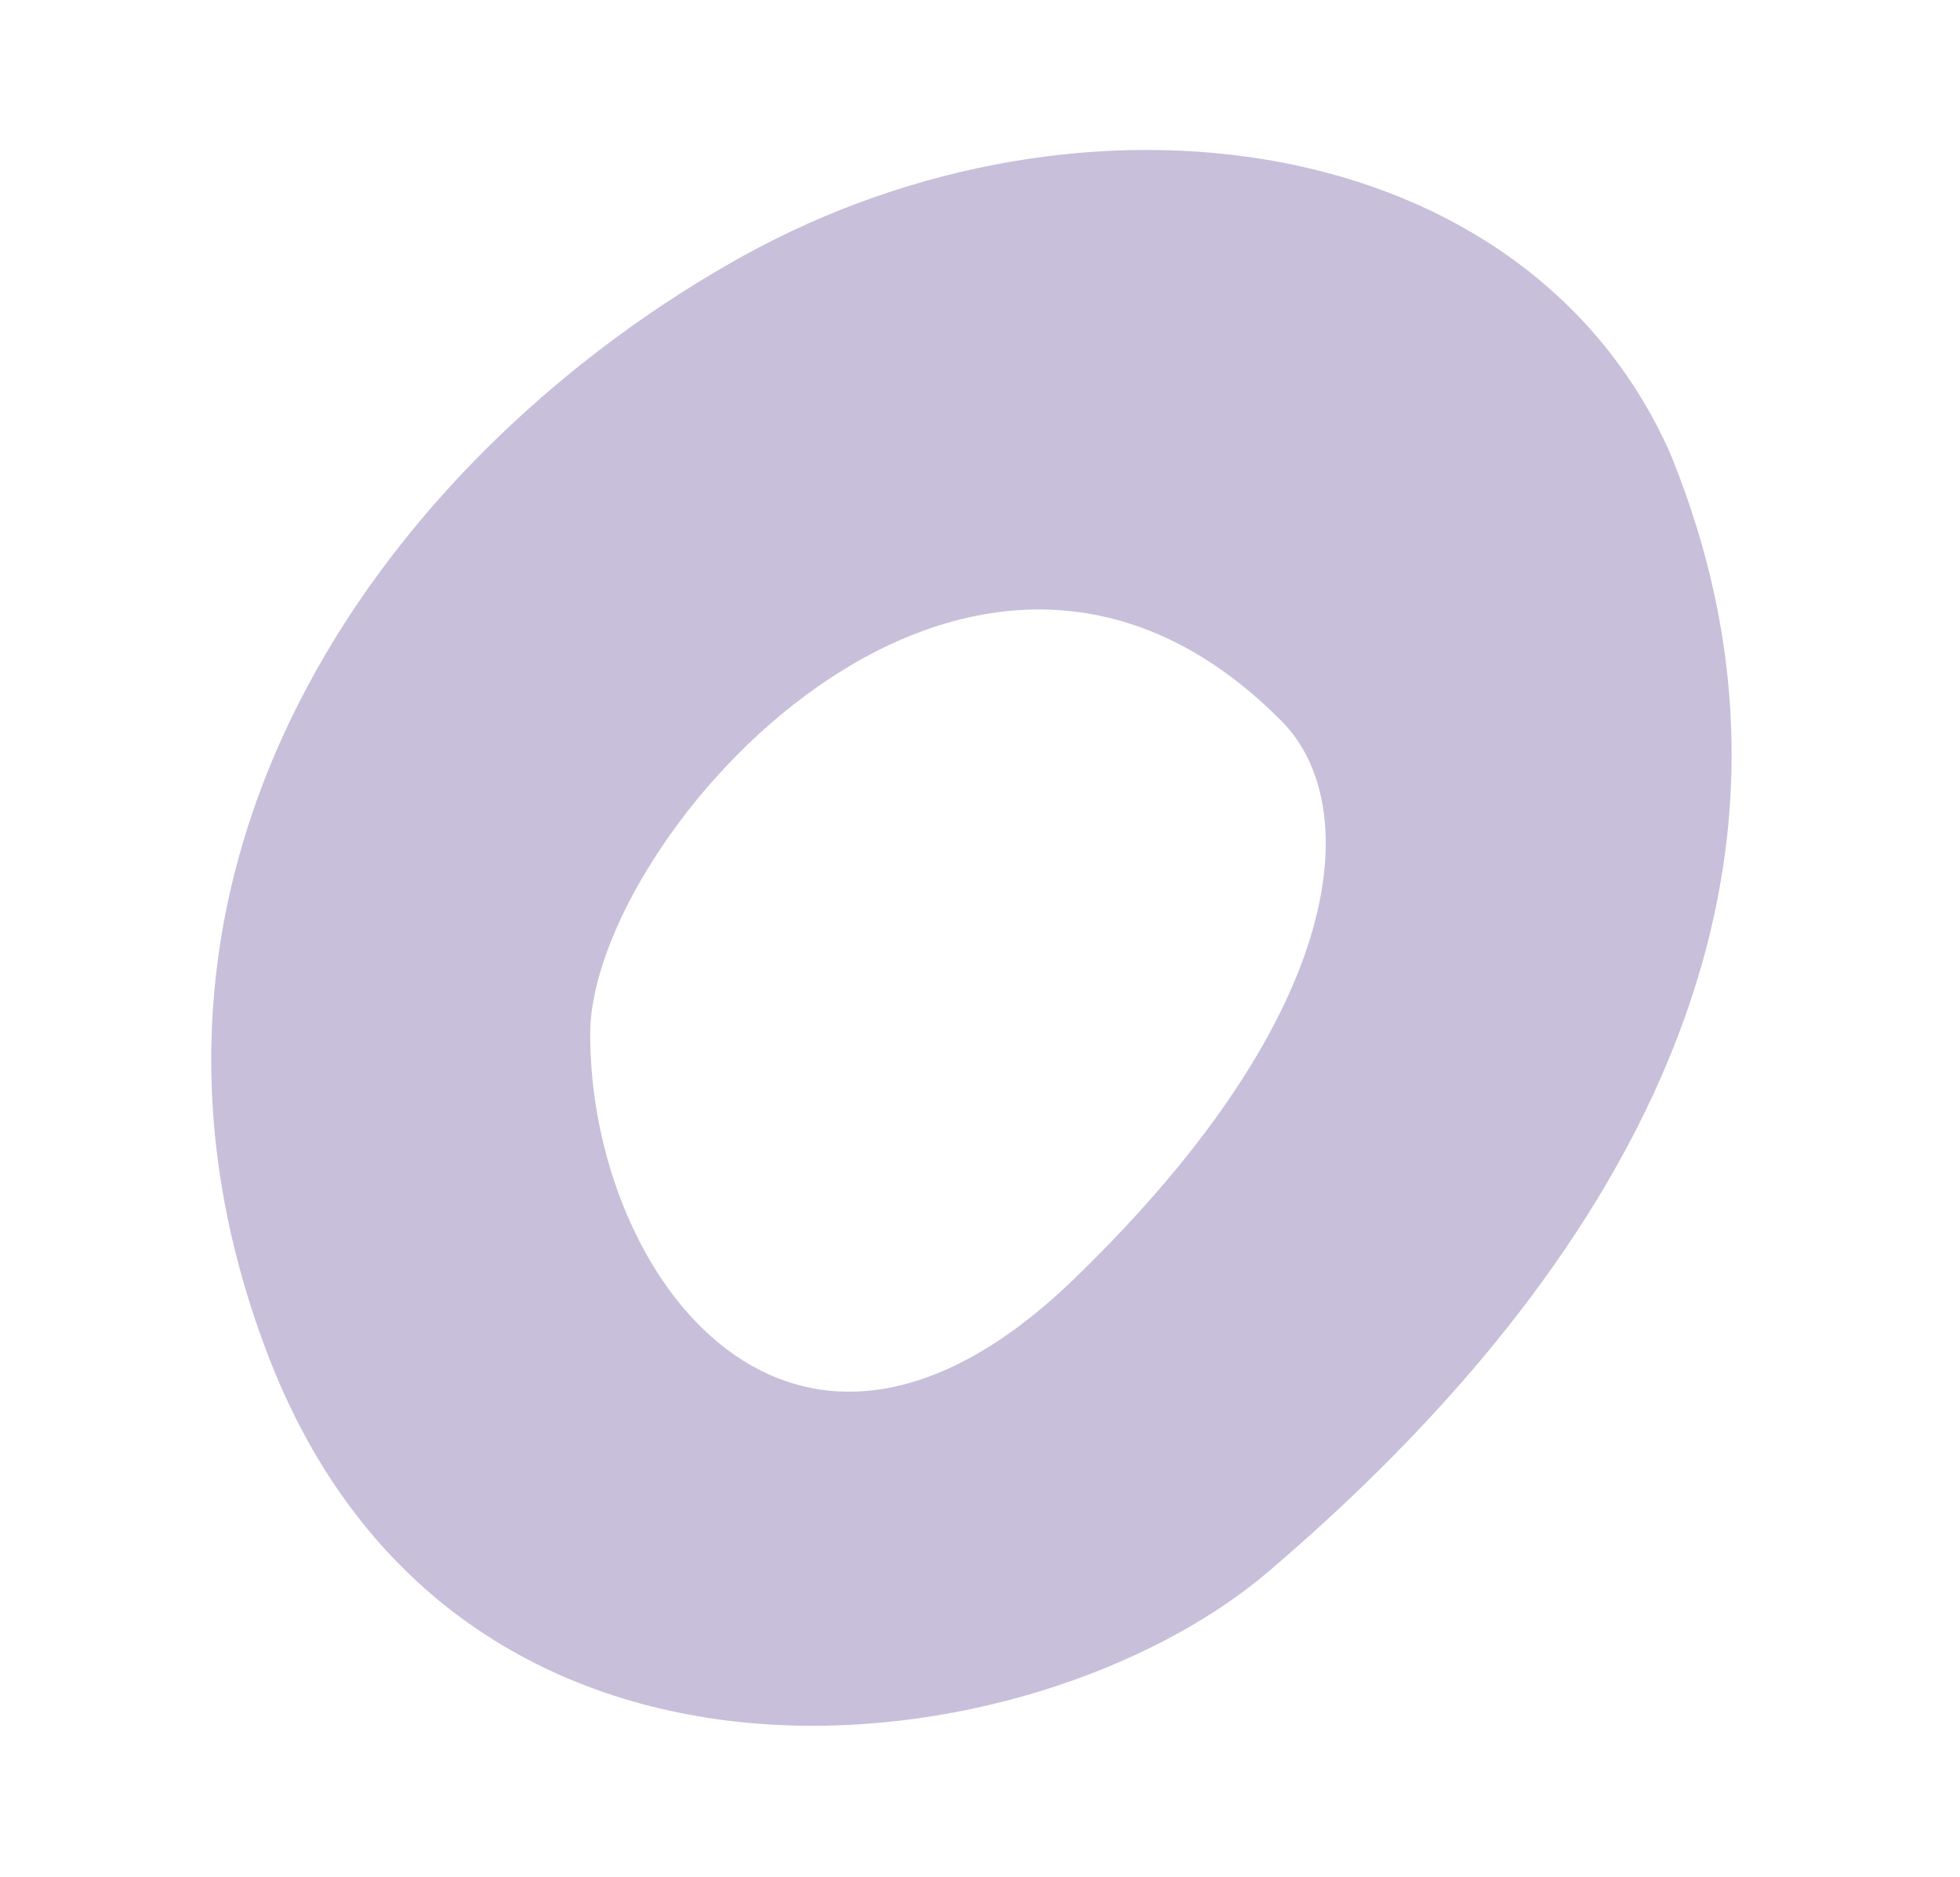 <svg width="706" height="676" viewBox="0 0 706 676" fill="none" xmlns="http://www.w3.org/2000/svg">
<g opacity="0.25">
<path fill-rule="evenodd" clip-rule="evenodd" d="M601.416 162.836C549.139 46.135 390.048 24.451 267.644 92.21C145.24 159.969 28.224 307.496 96.041 486.836C163.858 666.176 372.781 637.866 456.982 565.993C541.182 494.12 677.577 347.979 601.416 162.836ZM461.728 259.827C349.184 146.151 212.728 301.78 212.593 372.311C212.425 460.026 285.898 558.33 386.809 460.725C487.72 363.12 490.552 288.94 461.728 259.827Z" fill="#23006F"/>
</g>
</svg>
